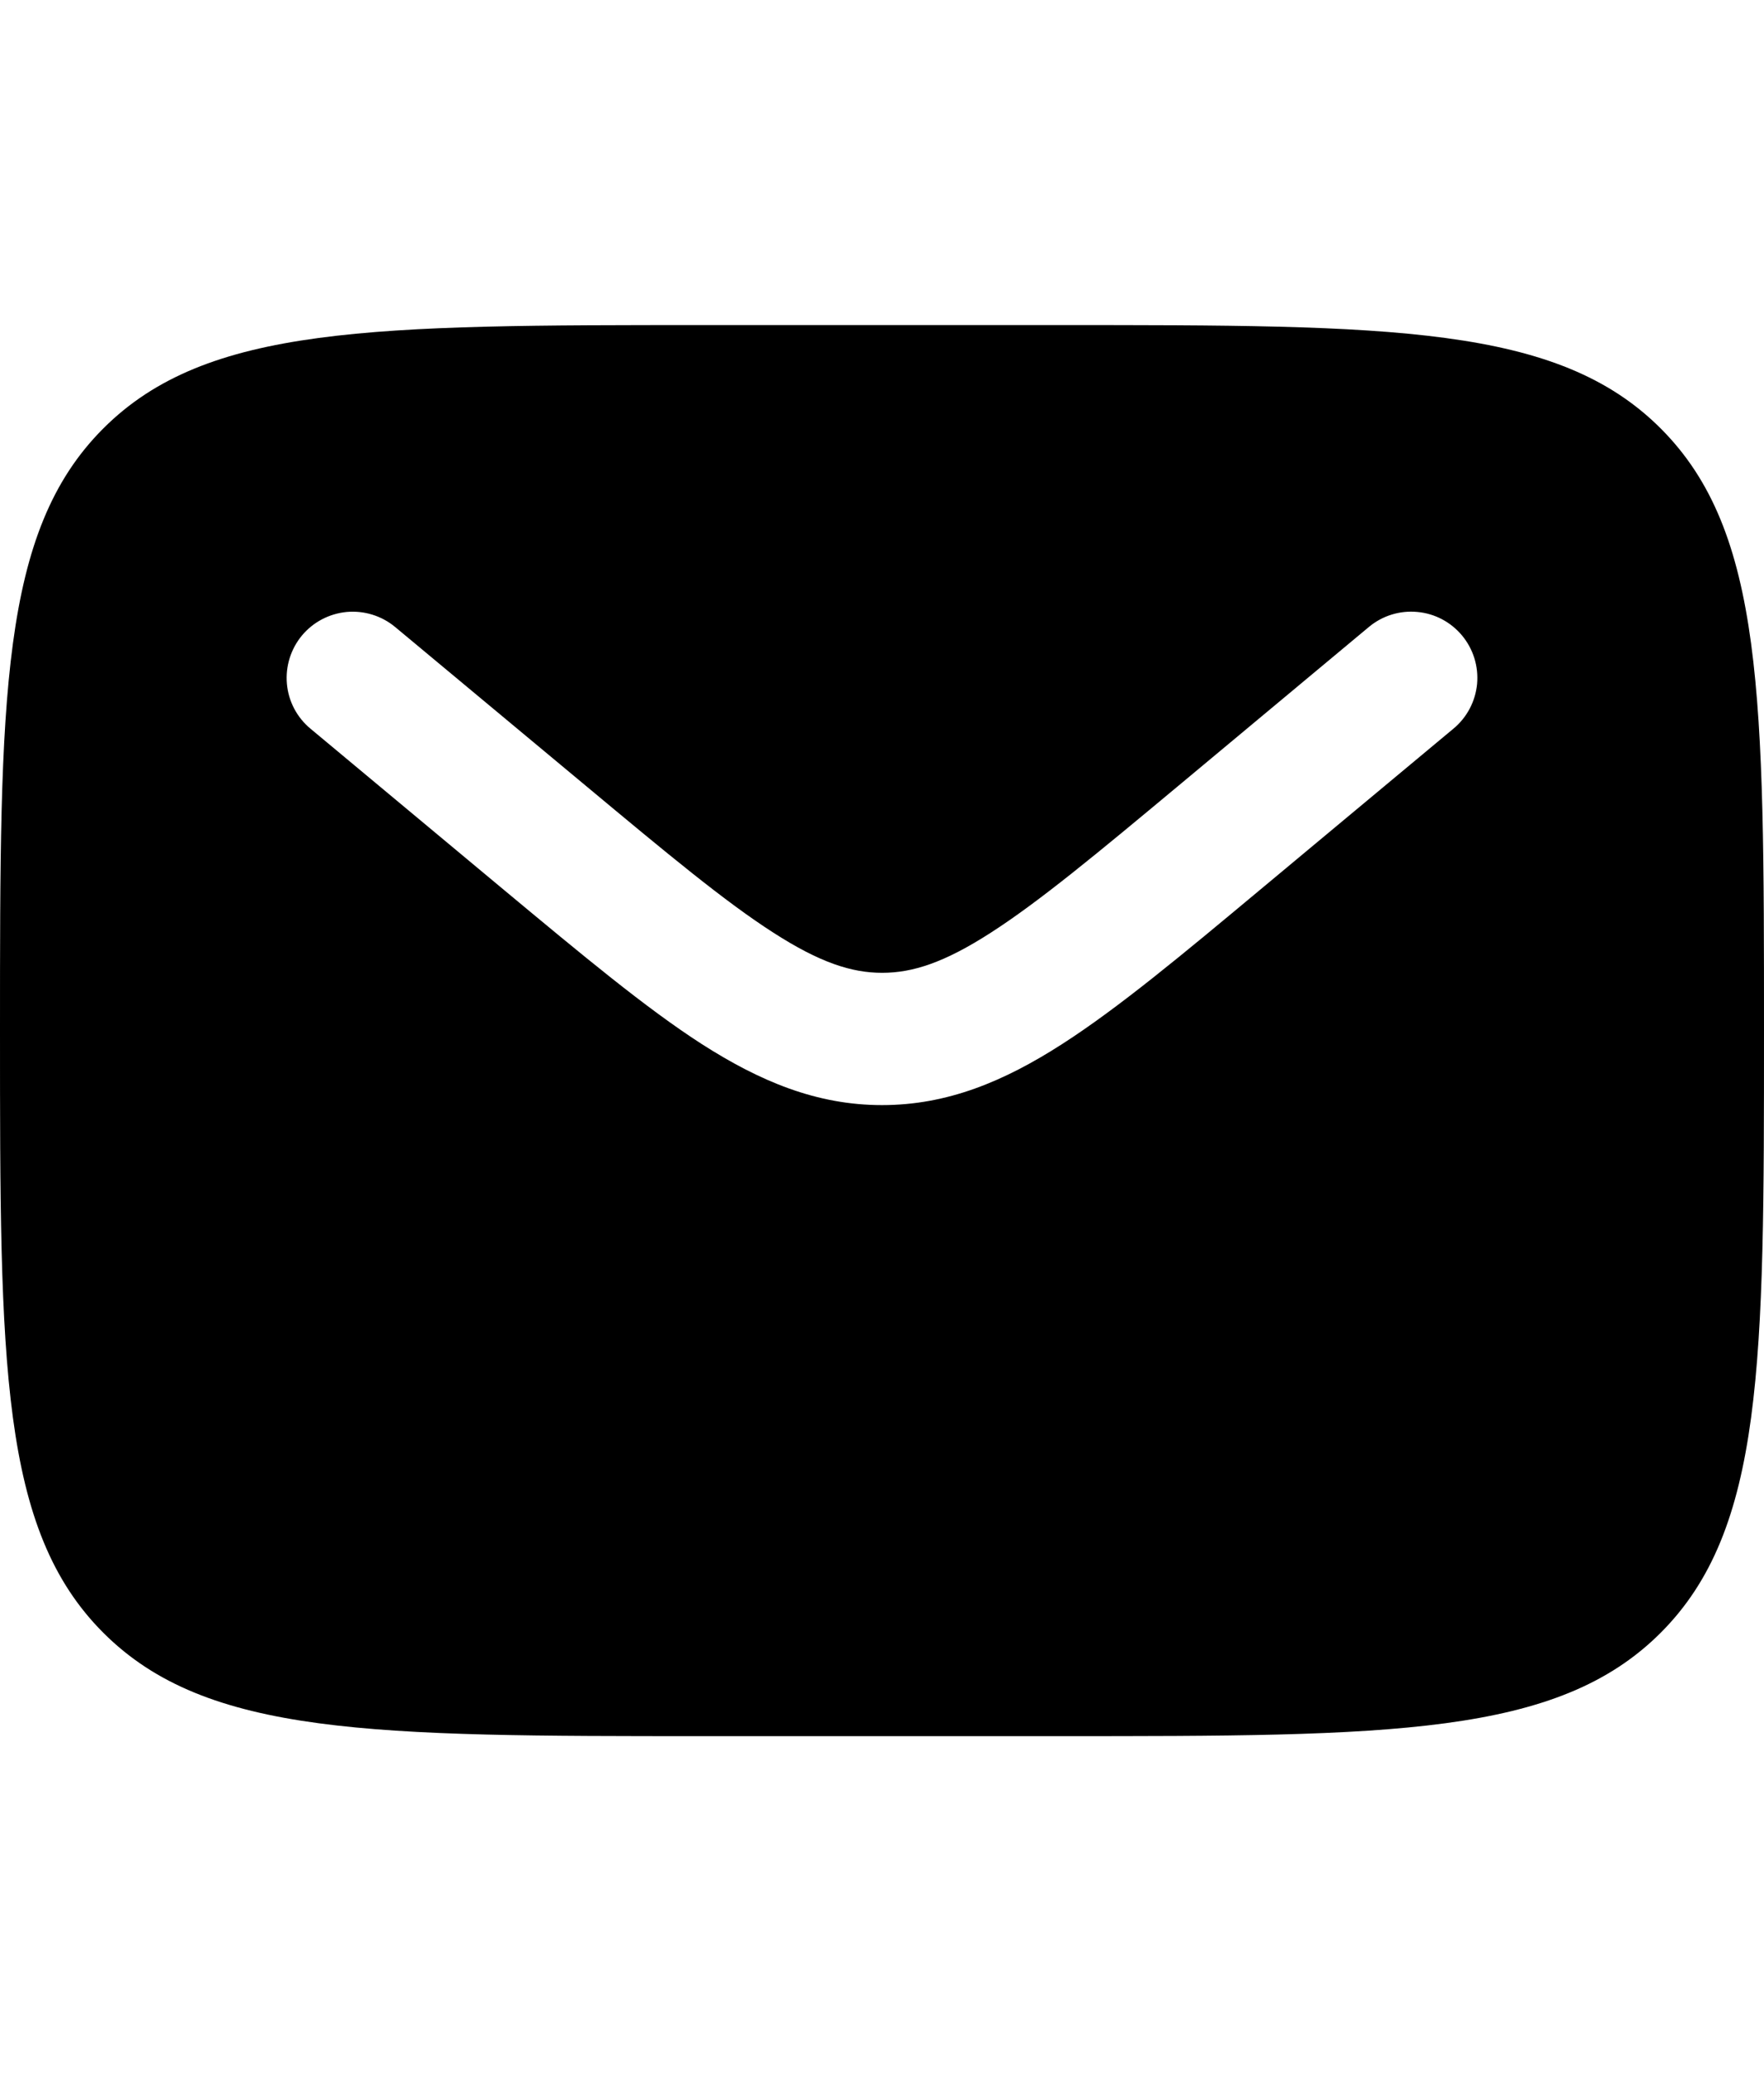 <?xml version="1.0" encoding="UTF-8"?> <svg xmlns="http://www.w3.org/2000/svg" width="17" height="20" viewBox="0 0 17 20" fill="none"><path fill-rule="evenodd" clip-rule="evenodd" d="M0.996 4.129C-1.01328e-07 5.124 0 6.727 0 9.933C0 13.138 -1.01328e-07 14.741 0.996 15.737C1.992 16.733 3.595 16.733 6.8 16.733H10.2C13.405 16.733 15.008 16.733 16.004 15.737C17 14.741 17 13.138 17 9.933C17 6.727 17 5.124 16.004 4.129C15.008 3.133 13.405 3.133 10.2 3.133H6.8C3.595 3.133 1.992 3.133 0.996 4.129ZM14.09 6.125C14.198 6.255 14.25 6.422 14.235 6.591C14.219 6.759 14.138 6.914 14.008 7.022L12.141 8.578C11.387 9.207 10.777 9.715 10.237 10.062C9.676 10.423 9.13 10.651 8.5 10.651C7.87 10.651 7.324 10.422 6.762 10.062C6.223 9.715 5.613 9.206 4.859 8.579L2.992 7.023C2.862 6.915 2.78 6.76 2.765 6.591C2.75 6.423 2.802 6.255 2.91 6.125C3.018 5.995 3.174 5.914 3.342 5.898C3.51 5.883 3.678 5.935 3.808 6.043L5.644 7.572C6.437 8.233 6.987 8.69 7.453 8.989C7.902 9.278 8.208 9.376 8.501 9.376C8.794 9.376 9.099 9.279 9.549 8.989C10.014 8.69 10.565 8.233 11.358 7.572L13.193 6.042C13.323 5.934 13.49 5.882 13.659 5.898C13.827 5.913 13.982 5.995 14.09 6.125Z" fill="black"></path></svg> 